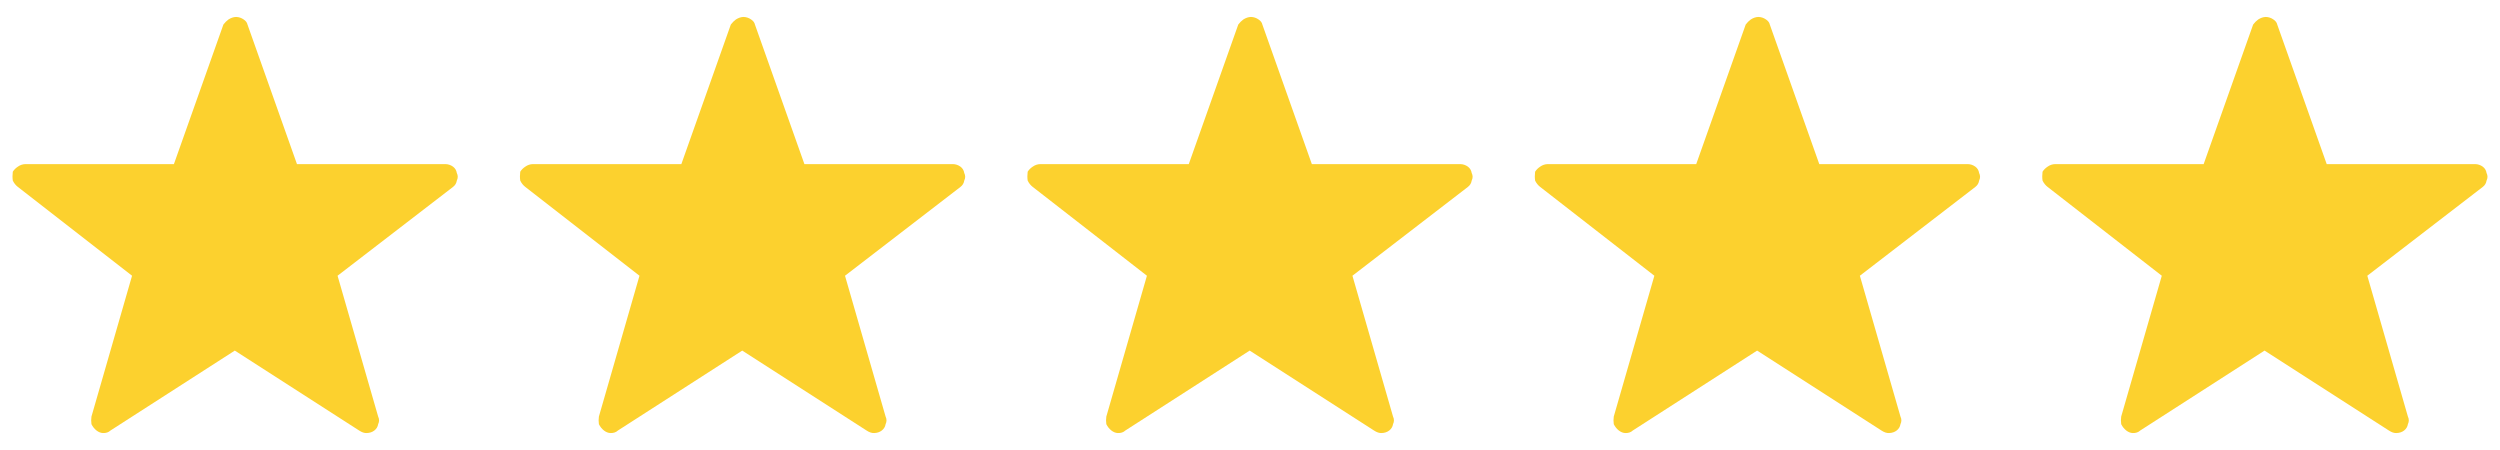 <svg xmlns="http://www.w3.org/2000/svg" style="isolation:isolate" viewBox="0 0 500 90" width="500pt" height="120"><defs><clipPath id="a"><path d="M0 0h500v90H0z"/></clipPath></defs><g clip-path="url(#a)"><path d="M147.18 3.896q-.573.422-1.015 1.015L136.27 32.82h-29.685q-.833.018-1.522.508-.642.422-1.015 1.014-.121.95 0 1.777.366.766 1.015 1.268l22.834 17.76-8.119 28.163q-.11.761 0 1.522.382.773 1.015 1.269.62.476 1.269.507.947.038 1.522-.507l24.864-15.984 24.865 15.984q.83.547 1.522.507.899-.026 1.523-.507.639-.497.761-1.269.365-.758 0-1.522L169 55.147l23.088-17.76q.647-.494.761-1.268.378-.766 0-1.523-.118-.782-.761-1.268-.686-.492-1.522-.508h-29.685l-9.895-27.909q-.121-.587-.761-1.015-.688-.486-1.523-.507-.767.02-1.522.507Zm-101.487 0q-.573.422-1.015 1.015L34.783 32.82H5.098q-.833.018-1.523.508-.641.422-1.015 1.014-.12.95 0 1.777.367.766 1.015 1.268l22.835 17.76-8.119 28.163q-.11.761 0 1.522.382.773 1.015 1.269.619.476 1.268.507.948.038 1.523-.507l24.864-15.984 24.865 15.984q.83.547 1.522.507.899-.026 1.522-.507.639-.497.761-1.269.366-.758 0-1.522l-8.119-28.163 23.089-17.76q.647-.494.761-1.268.377-.766 0-1.523-.118-.782-.761-1.268-.686-.492-1.523-.508H59.393L49.498 4.911q-.121-.587-.761-1.015-.688-.486-1.522-.507-.767.02-1.522.507Zm304.462 0q-.573.422-1.015 1.015l-9.895 27.909H309.56q-.833.018-1.523.508-.641.422-1.015 1.014-.12.95 0 1.777.367.766 1.015 1.268l22.835 17.76-8.119 28.163q-.11.761 0 1.522.382.773 1.015 1.269.619.476 1.268.507.948.038 1.523-.507l24.864-15.984 24.865 15.984q.83.547 1.522.507.899-.026 1.522-.507.639-.497.761-1.269.366-.758 0-1.522l-8.119-28.163 23.089-17.76q.647-.494.761-1.268.377-.766 0-1.523-.118-.782-.761-1.268-.686-.492-1.523-.508h-29.685L353.96 4.911q-.121-.587-.761-1.015-.688-.486-1.522-.507-.767.02-1.522.507Zm-101.488 0q-.573.422-1.015 1.015l-9.895 27.909h-29.685q-.832.018-1.522.508-.641.422-1.015 1.014-.121.95 0 1.777.367.766 1.015 1.268l22.835 17.76-8.119 28.163q-.11.761 0 1.522.381.773 1.015 1.269.619.476 1.268.507.948.038 1.522-.507l24.865-15.984L274.8 86.101q.831.547 1.523.507.898-.026 1.522-.507.639-.497.761-1.269.366-.758 0-1.522l-8.119-28.163 23.088-17.76q.648-.494.762-1.268.377-.766 0-1.523-.118-.782-.762-1.268-.685-.492-1.522-.508h-29.685l-9.895-27.909q-.121-.587-.761-1.015-.688-.486-1.522-.507-.768.02-1.523.507Zm202.975 0q-.573.422-1.015 1.015l-9.895 27.909h-29.685q-.833.018-1.522.508-.642.422-1.015 1.014-.121.95 0 1.777.366.766 1.015 1.268l22.834 17.76-8.119 28.163q-.11.761 0 1.522.382.773 1.015 1.269.62.476 1.269.507.947.038 1.522-.507l24.864-15.984 24.865 15.984q.83.547 1.522.507.899-.026 1.523-.507.639-.497.761-1.269.365-.758 0-1.522l-8.119-28.163 23.088-17.76q.647-.494.761-1.268.378-.766 0-1.523-.118-.782-.761-1.268-.686-.492-1.522-.508h-29.685l-9.895-27.909q-.121-.587-.761-1.015-.688-.486-1.523-.507-.767.02-1.522.507Z" fill="#FCD12E"/></g></svg>